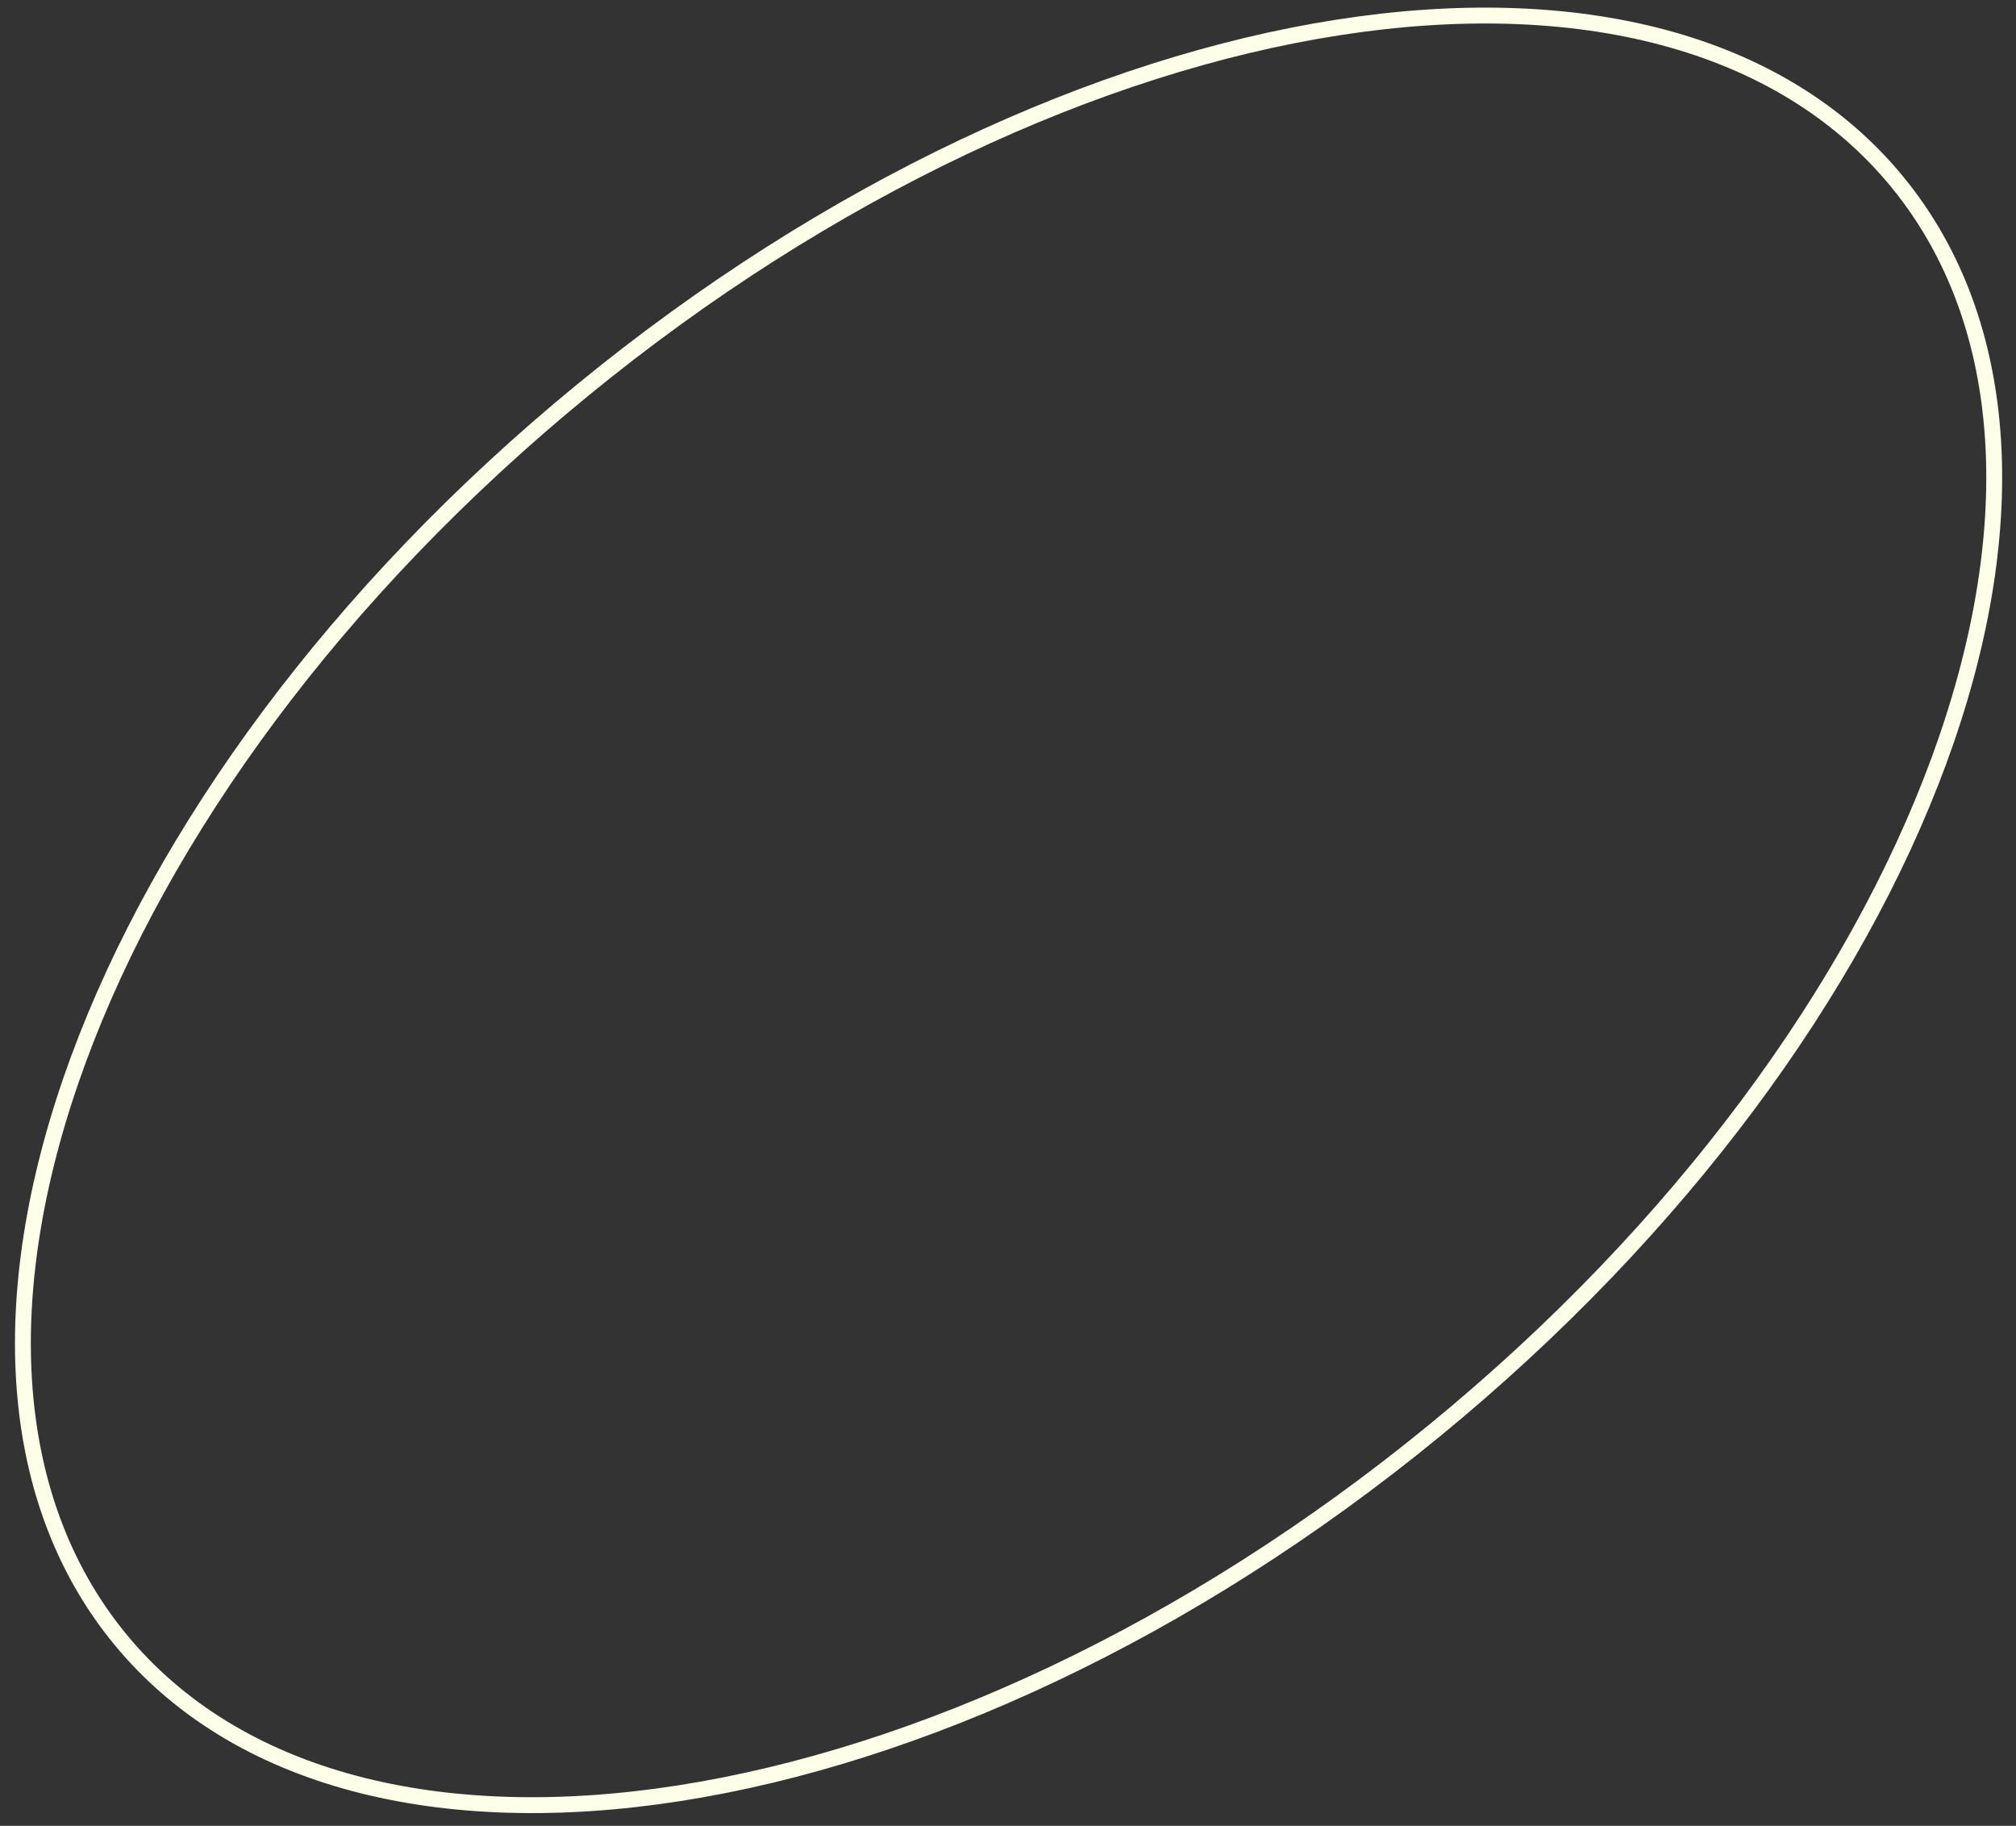 <?xml version="1.0" encoding="UTF-8"?> <svg xmlns="http://www.w3.org/2000/svg" width="127" height="115" viewBox="0 0 127 115" fill="none"><rect x="0" y="0" width="127" height="115" fill="#333333" stroke="none"/> <path d="M119.526 11.463C126.867 20.423 127.391 33.668 122.135 47.941C116.883 62.201 105.888 77.389 90.377 90.098C74.865 102.807 57.812 110.601 42.797 112.946C27.77 115.293 14.886 112.175 7.545 103.215C0.204 94.255 -0.32 81.01 4.936 66.737C10.188 52.477 21.183 37.289 36.694 24.58C52.206 11.87 69.259 4.077 84.274 1.732C99.302 -0.615 112.185 2.503 119.526 11.463Z" stroke="#FDFFE8"></path> </svg> 